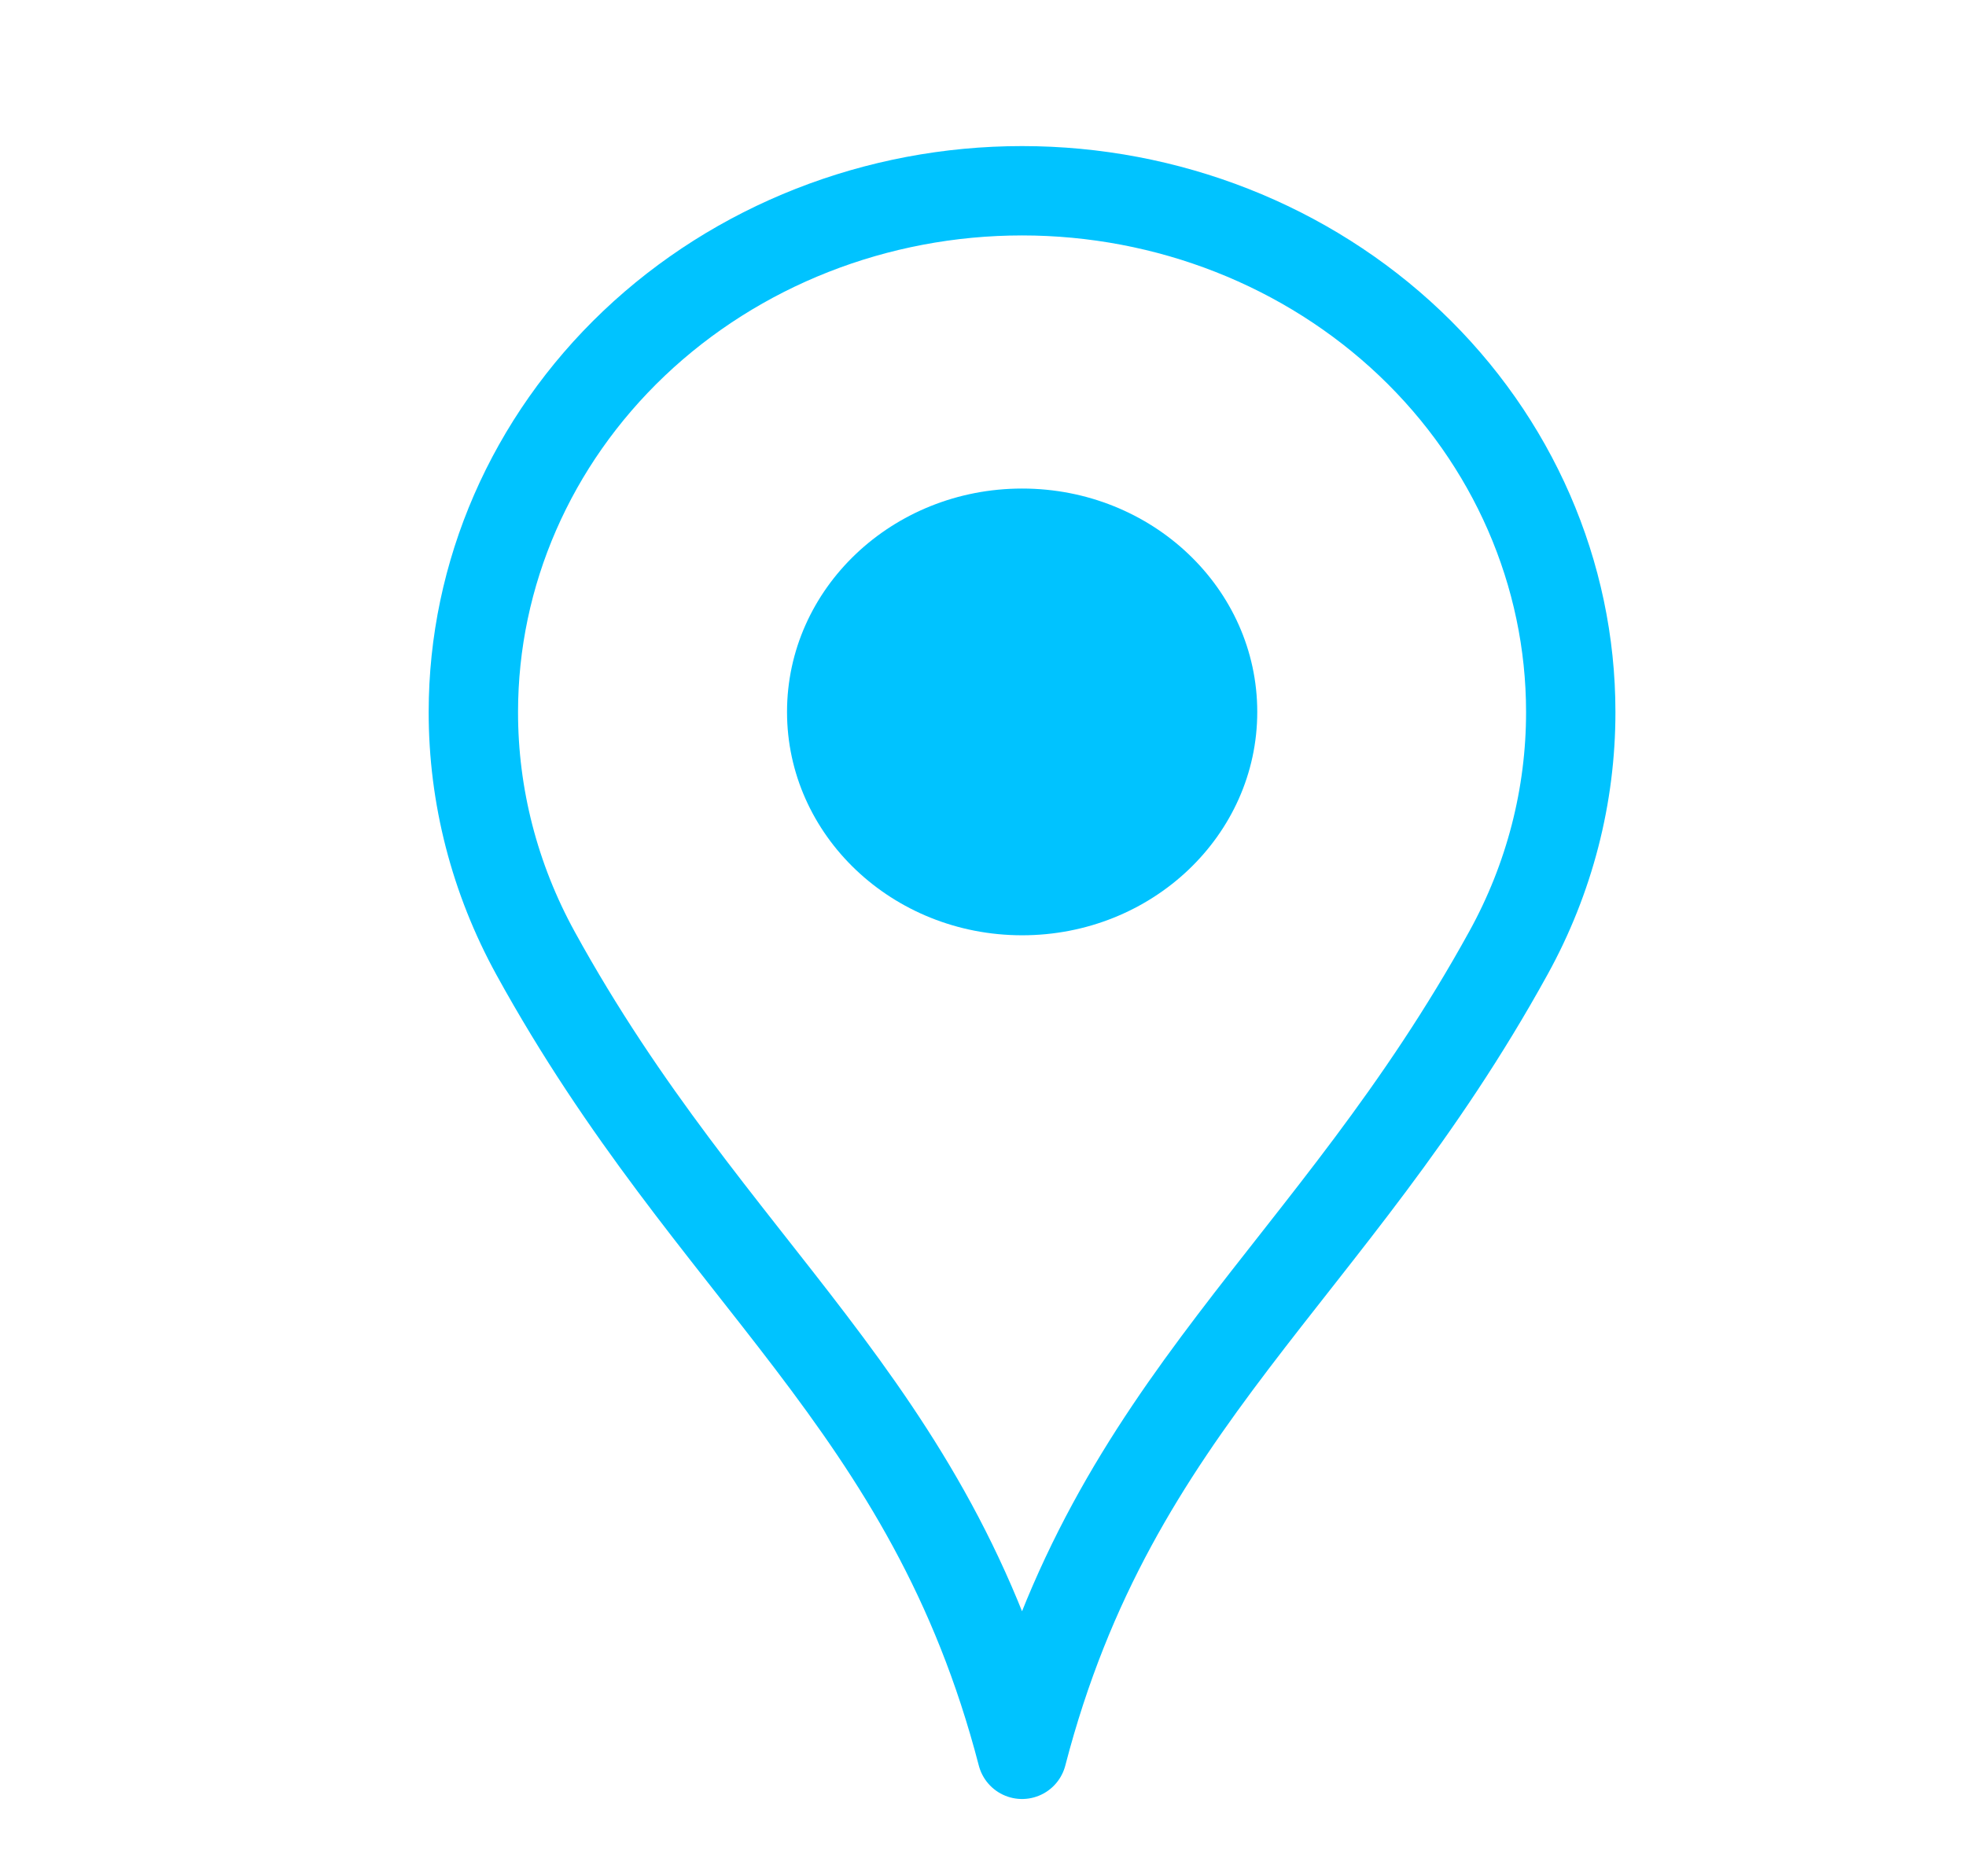 <svg width="22" height="21" viewBox="0 0 22 21" fill="none" xmlns="http://www.w3.org/2000/svg">
<path d="M5.297 7.968C5.297 6.421 5.944 4.937 7.095 3.843C8.247 2.749 9.809 2.135 11.437 2.135C13.065 2.135 14.627 2.749 15.779 3.843C16.93 4.937 17.577 6.421 17.577 7.968C17.578 8.907 17.339 9.833 16.88 10.665C14.889 14.281 12.467 15.67 11.437 19.635C10.408 15.673 7.979 14.282 5.993 10.669C5.535 9.835 5.296 8.909 5.297 7.968Z" stroke="#00C3FF" stroke-linecap="round" stroke-linejoin="round"/>
<ellipse cx="11.438" cy="7.968" rx="2.631" ry="2.5" fill="#00C3FF"/>
</svg>
